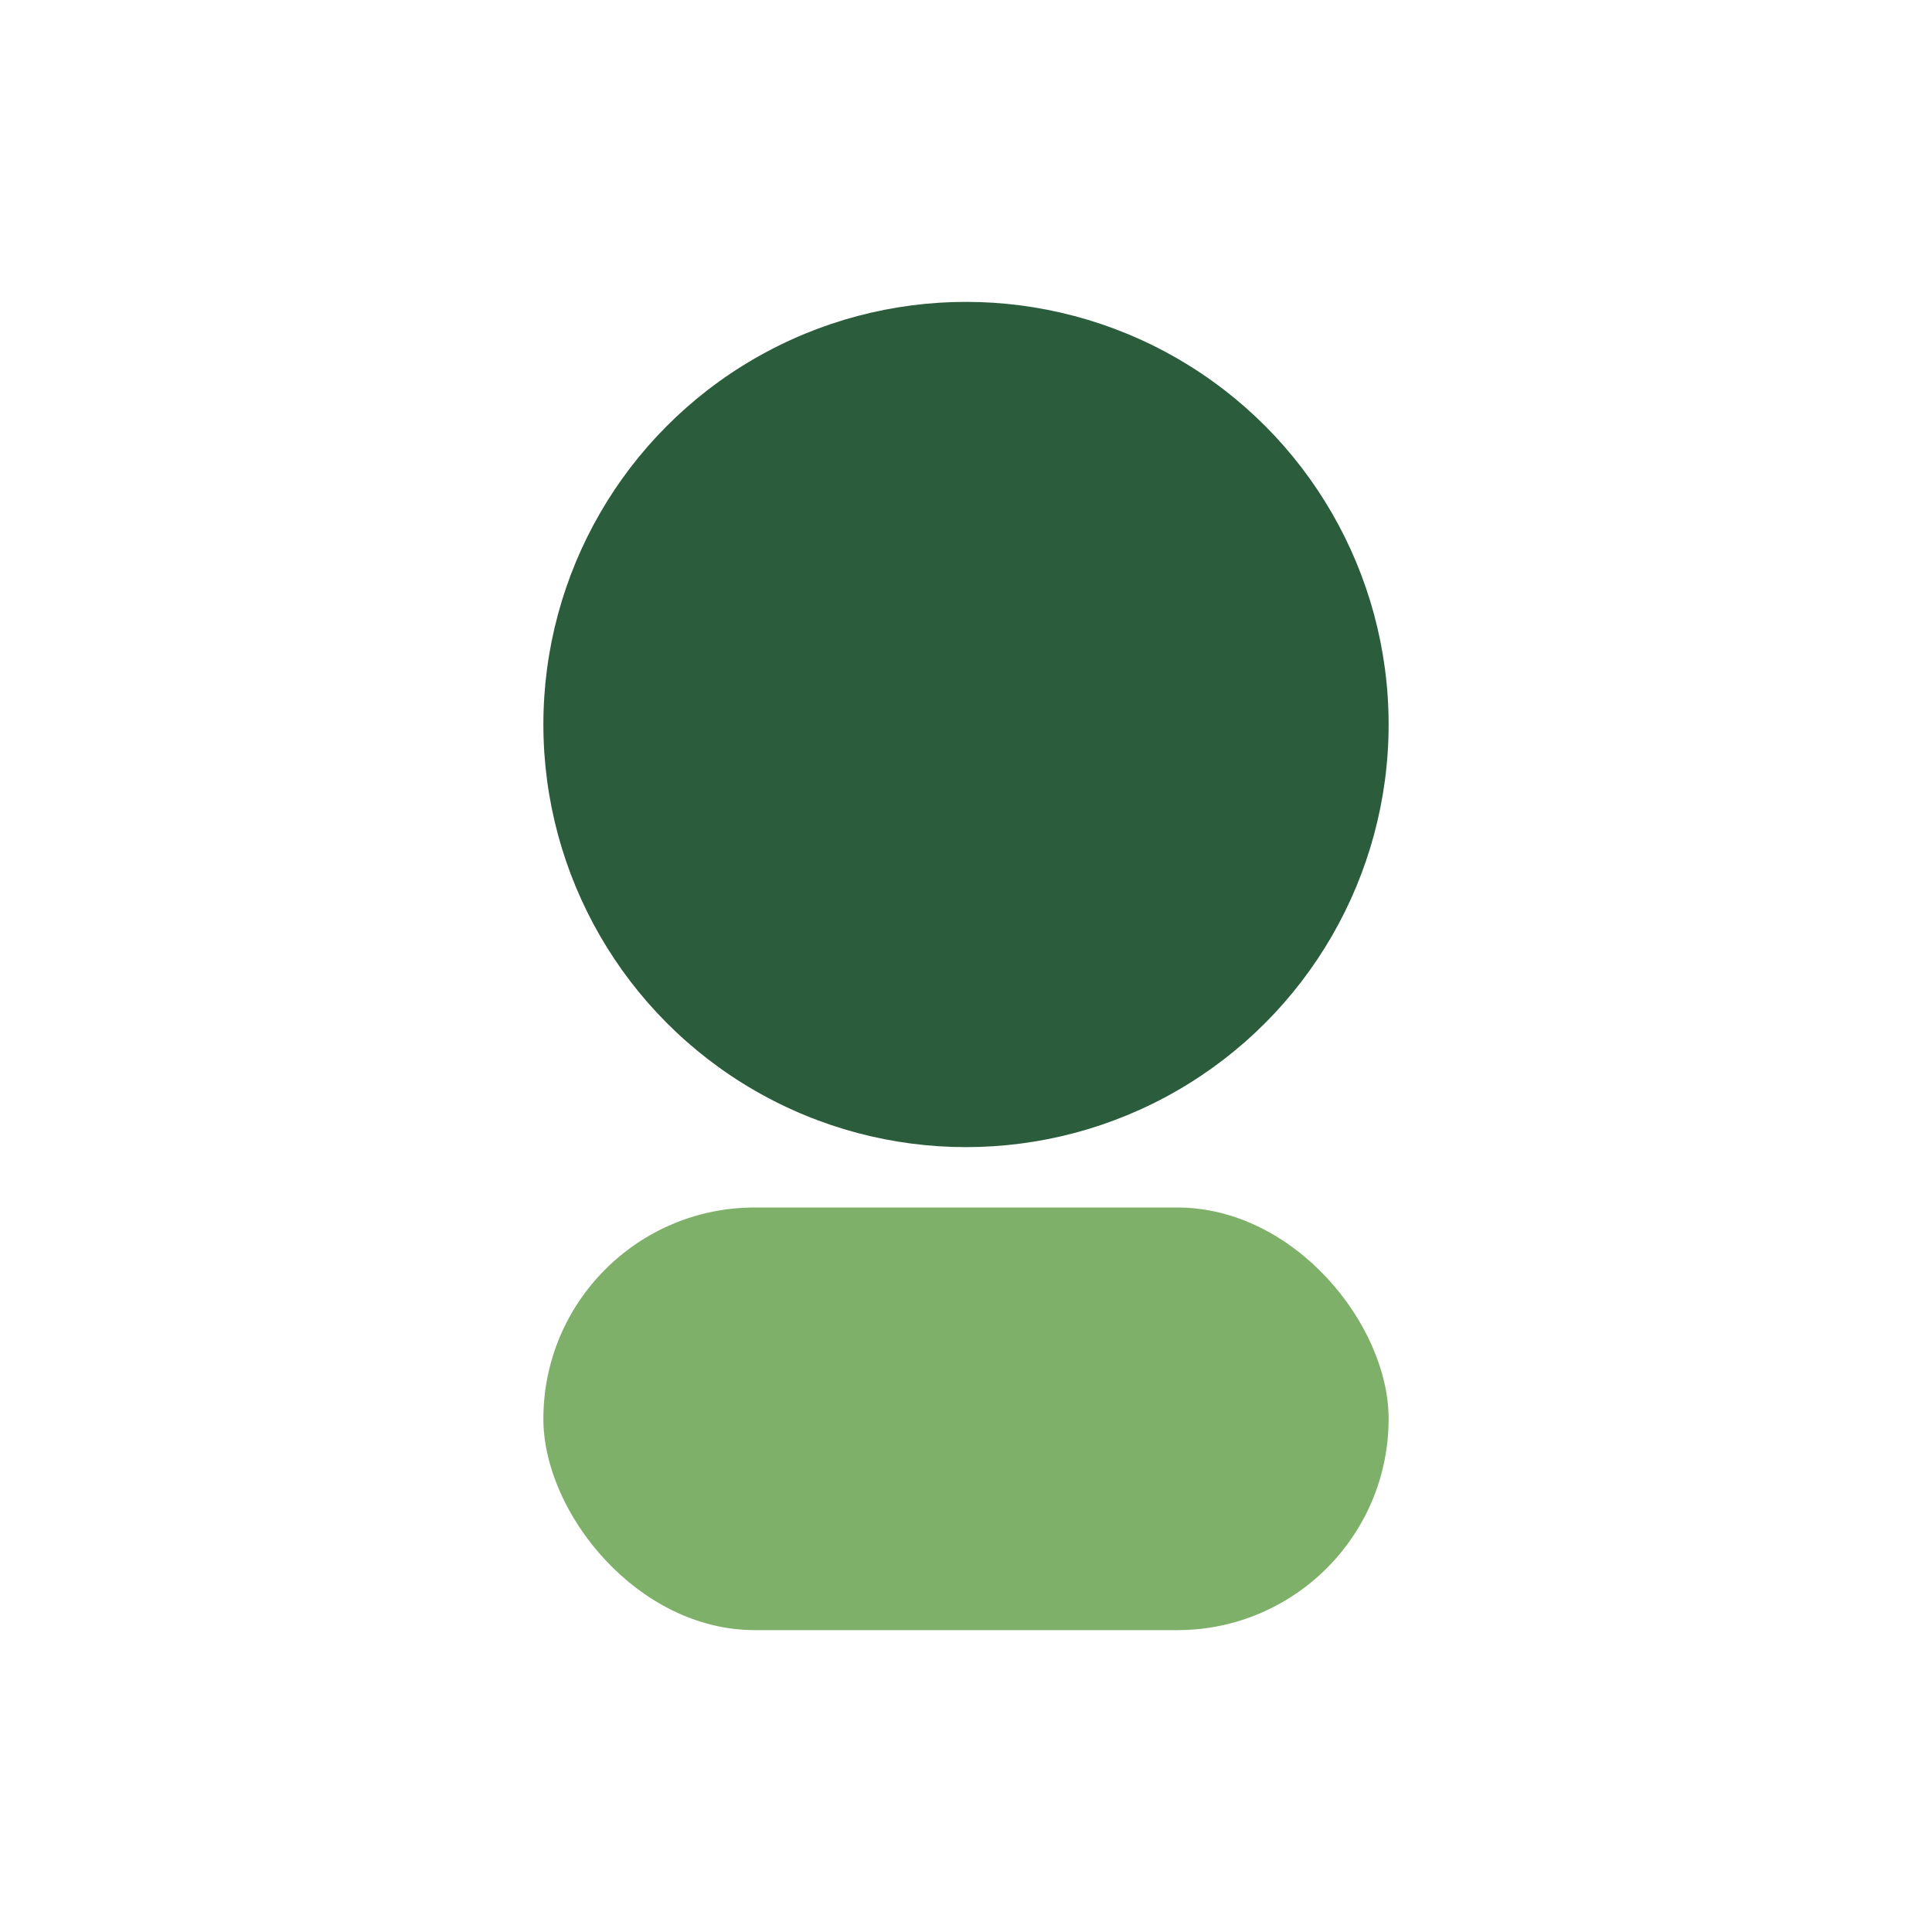 <?xml version="1.0" encoding="UTF-8"?>
<svg xmlns="http://www.w3.org/2000/svg" width="32" height="32" viewBox="0 0 32 32"><circle cx="16" cy="12" r="7" fill="#2B5C3B"/><rect x="9" y="20" width="14" height="7" rx="3.5" fill="#7FB069"/></svg>